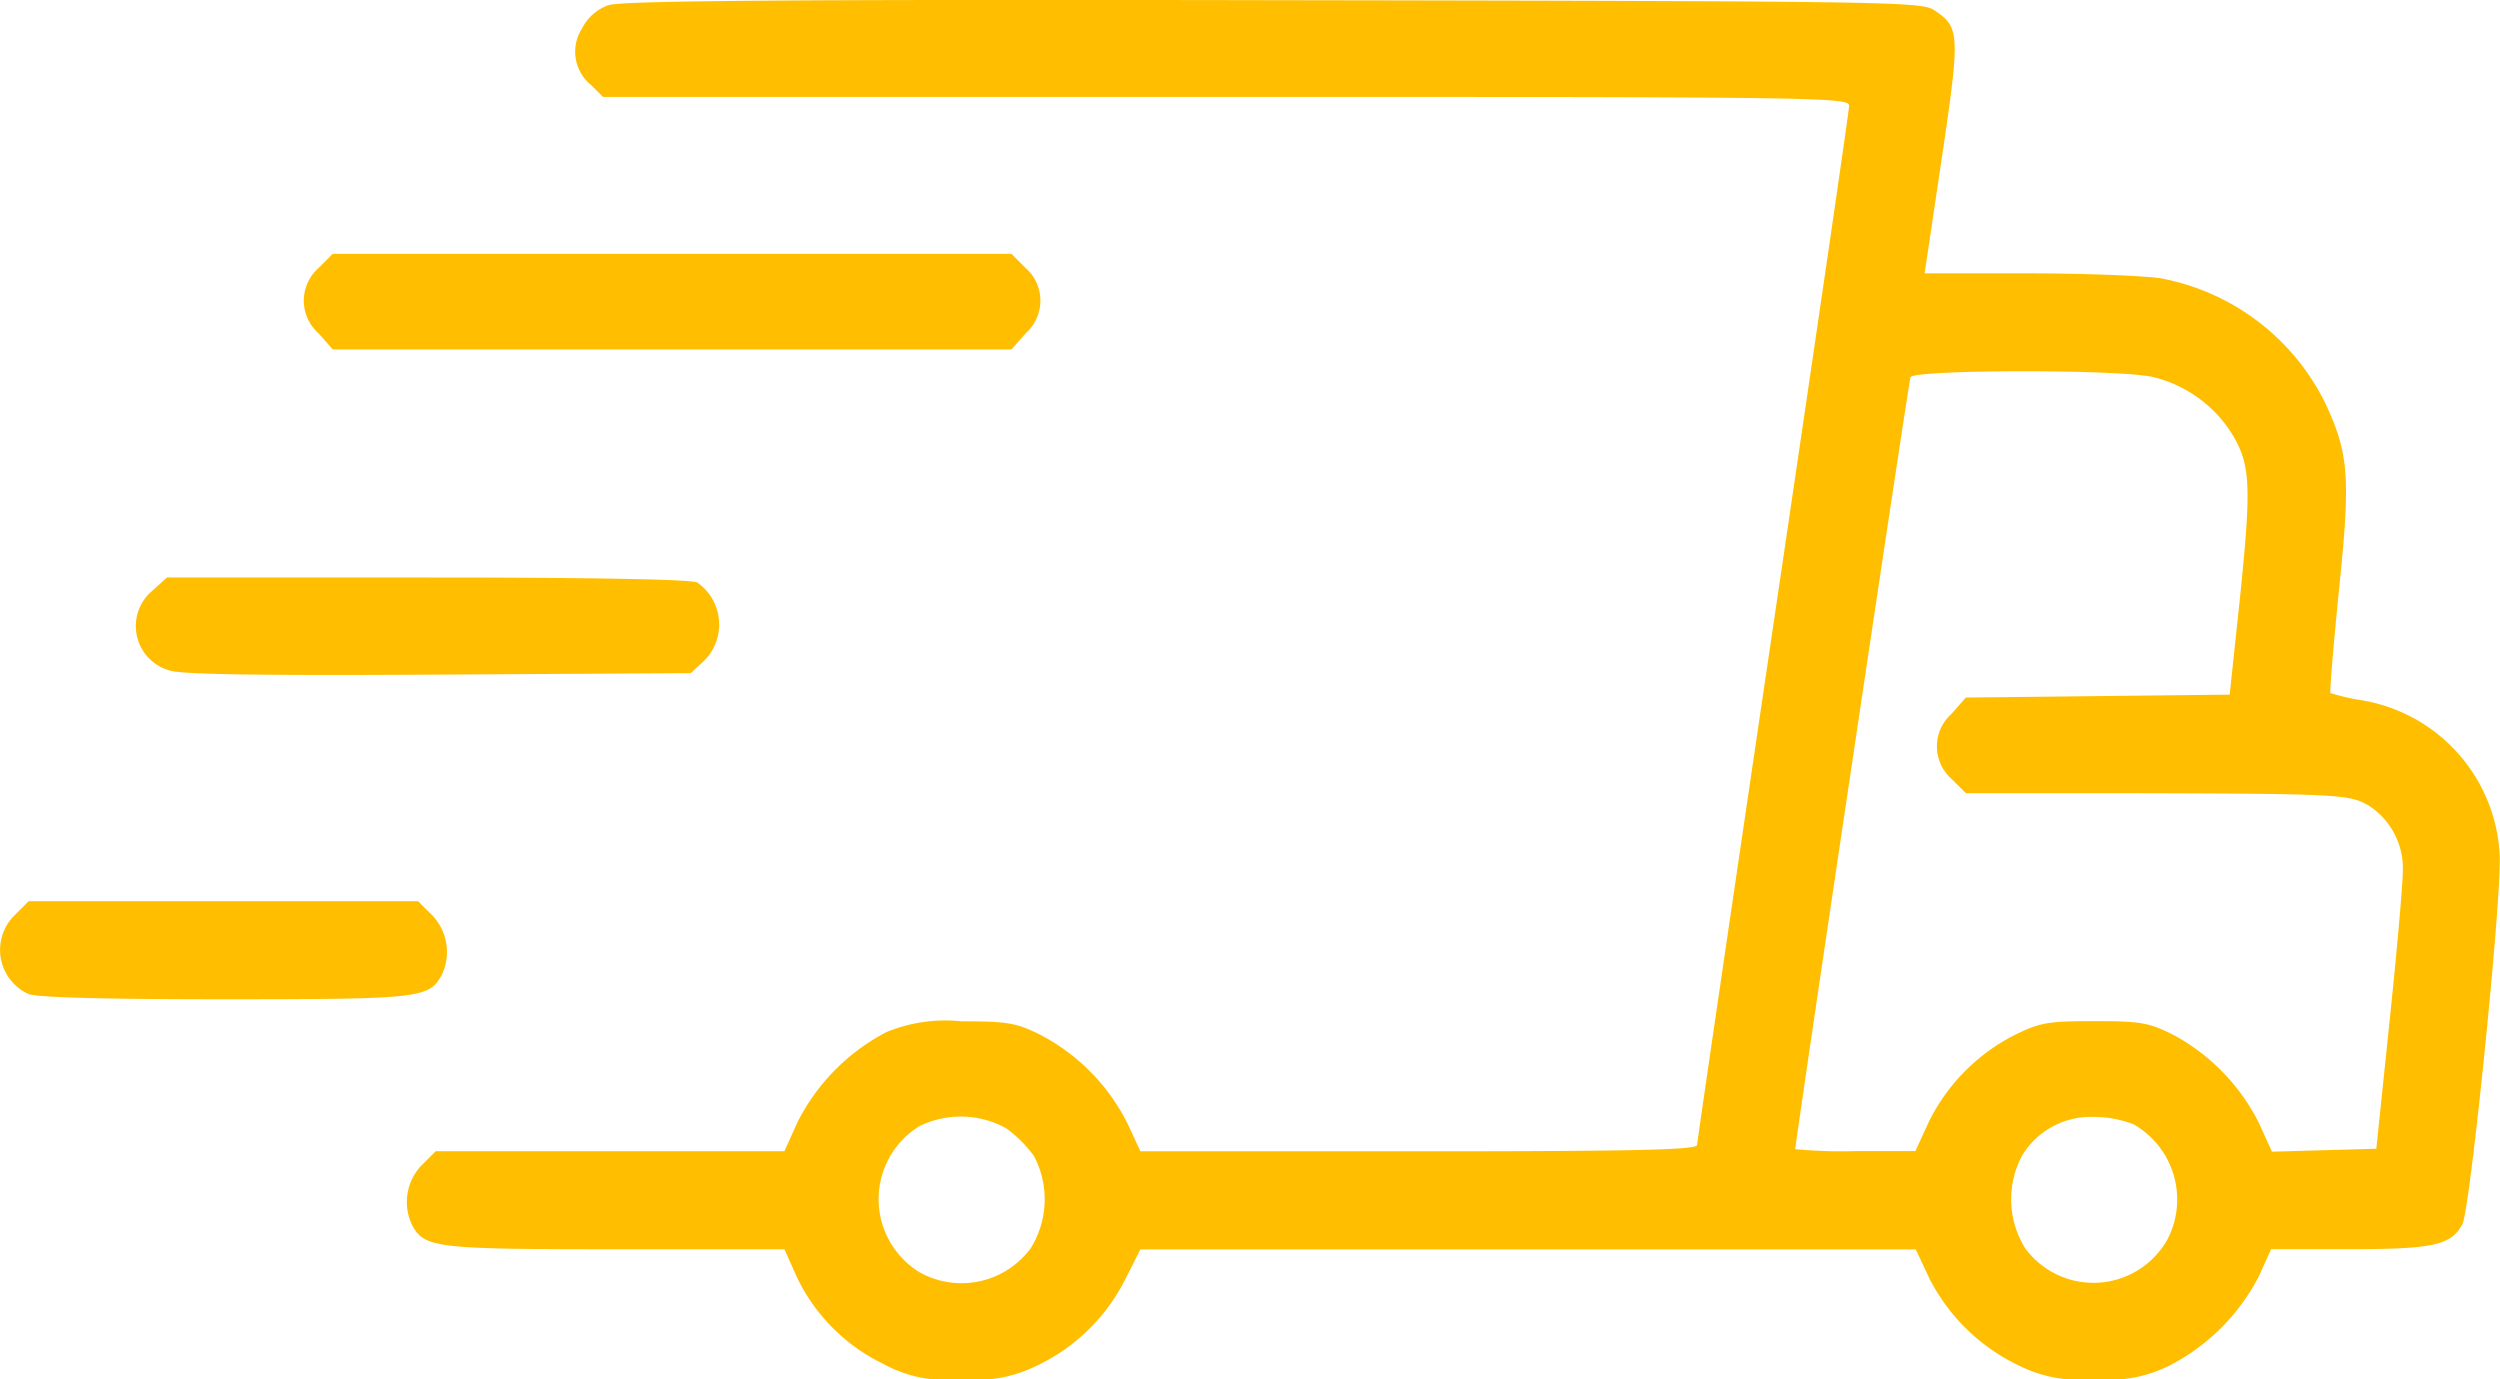 <svg xmlns="http://www.w3.org/2000/svg" width="110.81" height="61.137" viewBox="0 0 110.81 61.137">
  <g id="delivery" transform="translate(-0.953 410.759)">
    <path id="Tracciato_106" data-name="Tracciato 106" d="M92.838-410.529a2.107,2.107,0,0,0-1.174,1.043,1.9,1.9,0,0,0,.413,2.5l.522.522h27.628c26.367,0,27.606.022,27.606.391,0,.217-1.522,10.608-3.369,23.085-1.848,12.5-3.369,22.846-3.369,22.976,0,.217-2.608.283-12.325.283H116.422l-.587-1.261a8.968,8.968,0,0,0-3.869-3.913c-1.065-.522-1.435-.587-3.478-.587a6.852,6.852,0,0,0-3.326.478,9.15,9.15,0,0,0-3.934,3.978l-.587,1.3H85.186l-.63.63a2.35,2.35,0,0,0-.413,2.652c.543,1,1.022,1.065,9,1.065h7.5l.522,1.174a8.2,8.2,0,0,0,3.826,3.891,5.879,5.879,0,0,0,3.5.7,6.081,6.081,0,0,0,3.3-.587,8.406,8.406,0,0,0,3.913-3.76l.717-1.413h34.366l.609,1.3a8.635,8.635,0,0,0,4,3.869,6.081,6.081,0,0,0,3.3.587,6.081,6.081,0,0,0,3.3-.587,9.185,9.185,0,0,0,4-3.978l.543-1.2h3.478c3.717,0,4.5-.174,5-1.109.348-.674,1.761-14.586,1.652-16.39a7.33,7.33,0,0,0-6.217-6.847,10.124,10.124,0,0,1-1.282-.3c-.043-.065.13-2.087.37-4.521.522-5.021.456-6.086-.609-8.347a10.221,10.221,0,0,0-7.3-5.521c-.717-.109-3.369-.217-5.869-.217H151.18l.761-5.108c.826-5.565.8-5.8-.348-6.565-.565-.37-2.043-.391-29.3-.435C100.424-410.79,93.424-410.725,92.838-410.529Zm68.45,16.477a5.736,5.736,0,0,1,3.369,2.3c.978,1.478,1.022,2.326.522,7.282l-.478,4.5-5.847.065-5.847.065-.63.717a1.928,1.928,0,0,0,0,2.891l.63.63h6.717c9.782.022,10.26.043,11.129.543a3.308,3.308,0,0,1,1.522,2.935c0,.543-.261,3.521-.587,6.63l-.587,5.652-2.326.065-2.3.065-.543-1.2a9.035,9.035,0,0,0-3.826-3.978c-1.087-.543-1.456-.609-3.5-.609-2.065,0-2.413.065-3.521.609a8.559,8.559,0,0,0-3.826,3.869l-.587,1.283h-2.652a21.617,21.617,0,0,1-2.674-.087c0-.3,5.021-33.975,5.108-34.214C150.68-394.378,159.679-394.4,161.287-394.052Zm-50.821,33.3a5.584,5.584,0,0,1,1.239,1.239,4.107,4.107,0,0,1-.152,4.087,3.814,3.814,0,0,1-4.913,1.065,3.8,3.8,0,0,1-.022-6.478A4.152,4.152,0,0,1,110.466-360.751Zm49.973-.174a3.839,3.839,0,0,1,1.5,5.108,3.757,3.757,0,0,1-6.3.391,4.107,4.107,0,0,1-.152-4.087,3.543,3.543,0,0,1,3.152-1.739A4.958,4.958,0,0,1,160.44-360.925Z" transform="translate(-64.92)" fill="#ffbf00"/>
    <path id="Tracciato_107" data-name="Tracciato 107" d="M63.552-358.37a1.928,1.928,0,0,0,0,2.891l.63.717H94.267l.63-.717a1.928,1.928,0,0,0,0-2.891l-.63-.63H64.182Z" transform="translate(-48.481 -40.508)" fill="#ffbf00"/>
    <path id="Tracciato_108" data-name="Tracciato 108" d="M29.35-292.391a2.041,2.041,0,0,0,.826,3.521c.565.174,4.347.217,11.955.174l11.108-.065.565-.522a2.268,2.268,0,0,0-.283-3.5c-.283-.13-4.456-.217-11.955-.217H30.024Z" transform="translate(-21.67 -92.162)" fill="#ffbf00"/>
    <path id="Tracciato_109" data-name="Tracciato 109" d="M1.594-226.37a2.149,2.149,0,0,0,.609,3.478c.326.152,3.043.239,8.651.239,8.695,0,9.108-.043,9.673-1.065a2.35,2.35,0,0,0-.413-2.652l-.63-.63H2.224Z" transform="translate(0 -143.815)" fill="#ffbf00"/>
  </g>
</svg>
